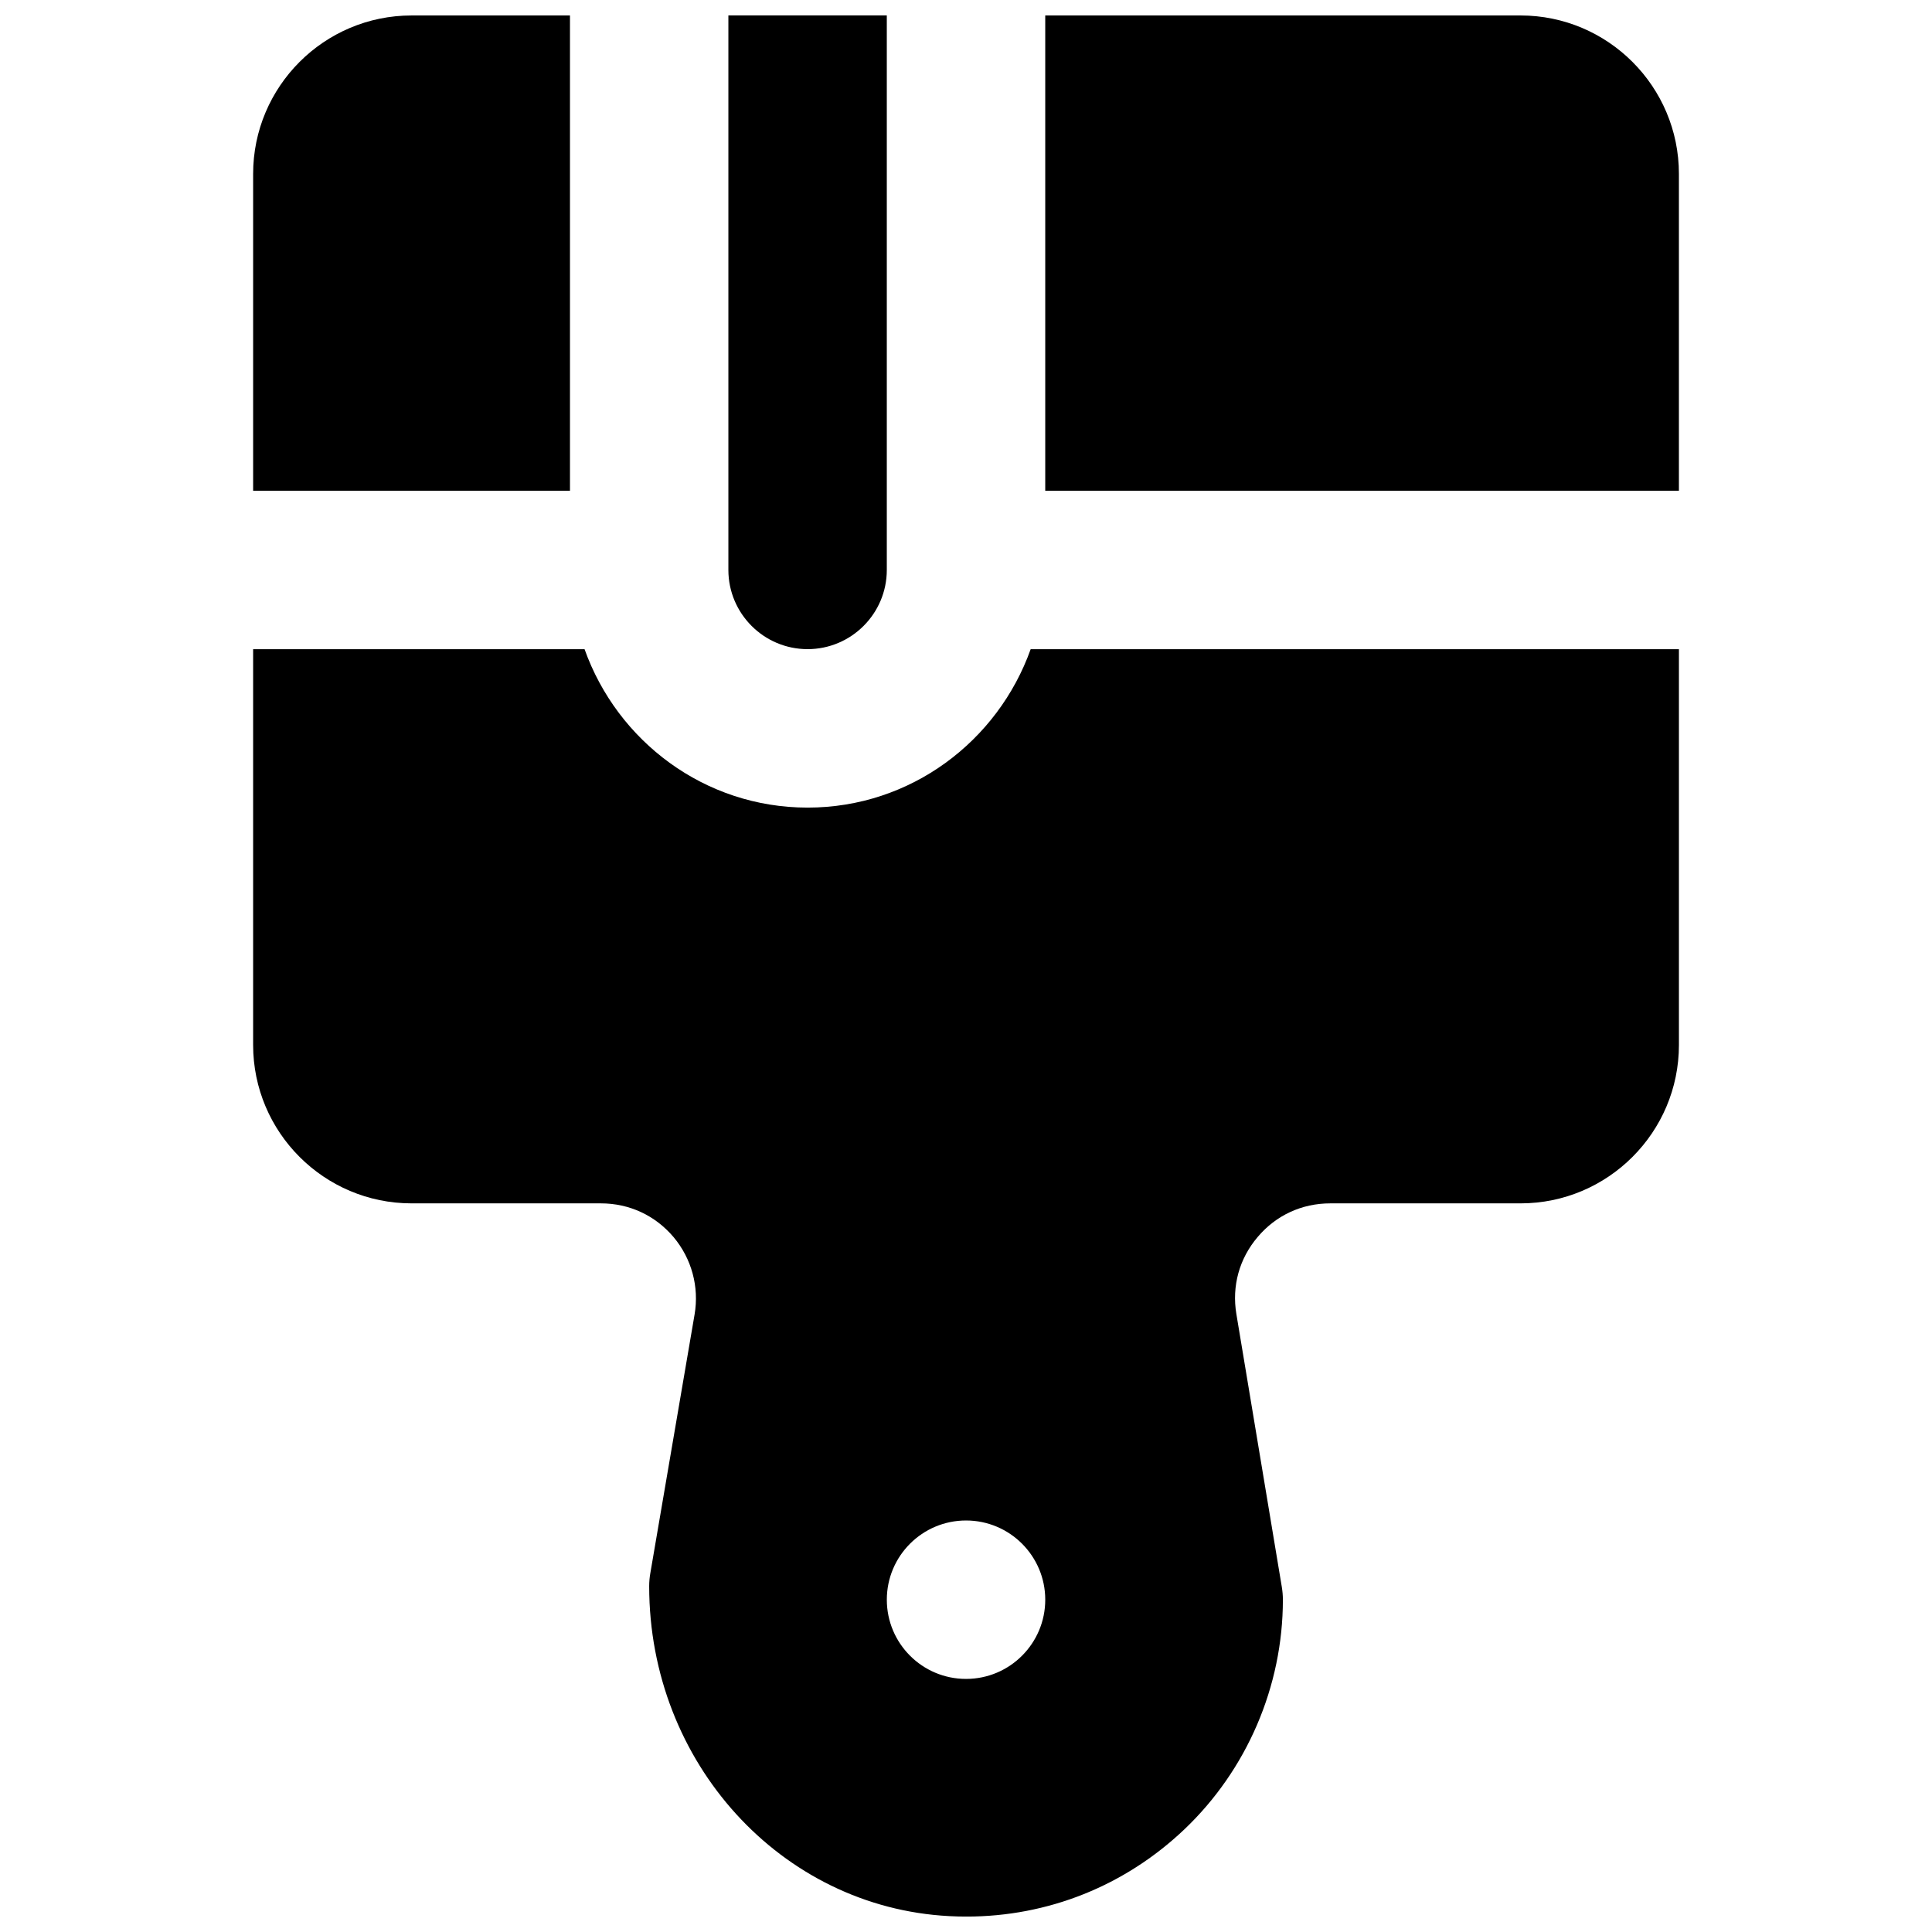 <?xml version="1.0" encoding="UTF-8"?>
<!-- Uploaded to: ICON Repo, www.svgrepo.com, Generator: ICON Repo Mixer Tools -->
<svg width="800px" height="800px" version="1.1" viewBox="144 144 512 512" xmlns="http://www.w3.org/2000/svg">
 <defs>
  <clipPath id="d">
   <path d="m421 148.09h168v126.91h-168z"/>
  </clipPath>
  <clipPath id="c">
   <path d="m211 148.09h85v126.91h-85z"/>
  </clipPath>
  <clipPath id="b">
   <path d="m337 148.09h43v168.91h-43z"/>
  </clipPath>
  <clipPath id="a">
   <path d="m211 316h378v335.9h-378z"/>
  </clipPath>
 </defs>
 <g>
  <g clip-path="url(#d)">
   <path d="m421 274.05h167.93v-83.969c0-23.156-18.828-41.984-41.98-41.984h-125.95z" fill-rule="evenodd"/>
  </g>
  <g clip-path="url(#c)">
   <path d="m295.05 274.05v-125.95h-41.984c-23.152 0-41.984 18.828-41.984 41.984v83.969z" fill-rule="evenodd"/>
  </g>
  <g clip-path="url(#b)">
   <path d="m358.02 316.03c11.586 0 20.992-9.426 20.992-20.992v-146.95h-41.984v146.95c0 11.566 9.402 20.992 20.992 20.992" fill-rule="evenodd"/>
  </g>
  <g clip-path="url(#a)">
   <path d="m400.01 588.93c-11.59 0-20.992-9.402-20.992-20.992 0-11.586 9.402-20.992 20.992-20.992 11.586 0 20.992 9.406 20.992 20.992 0 11.59-9.406 20.992-20.992 20.992zm17.129-272.89c-8.691 24.371-31.781 41.984-59.113 41.984-27.332 0-50.422-17.613-59.113-41.984h-87.832v104.88c0 23.156 18.832 41.984 41.984 41.984h50.148c7.559 0 14.402 3.168 19.293 8.941 4.785 5.711 6.824 13.184 5.562 20.531l-11.711 68.457c-0.211 1.176-0.316 2.348-0.316 3.547 0 46.684 34.91 85.078 79.477 87.41 1.531 0.082 3.062 0.125 4.574 0.125 21.602 0 41.941-8.102 57.707-23.047 16.648-15.789 26.18-37.996 26.18-60.922 0-1.152-0.105-2.309-0.297-3.461l-12.027-72.234c-1.238-7.434 0.758-14.695 5.648-20.445 4.867-5.754 11.691-8.902 19.25-8.902h50.402c23.152 0 41.98-18.828 41.98-41.984v-104.88z" fill-rule="evenodd"/>
  </g>
 </g>
</svg>
